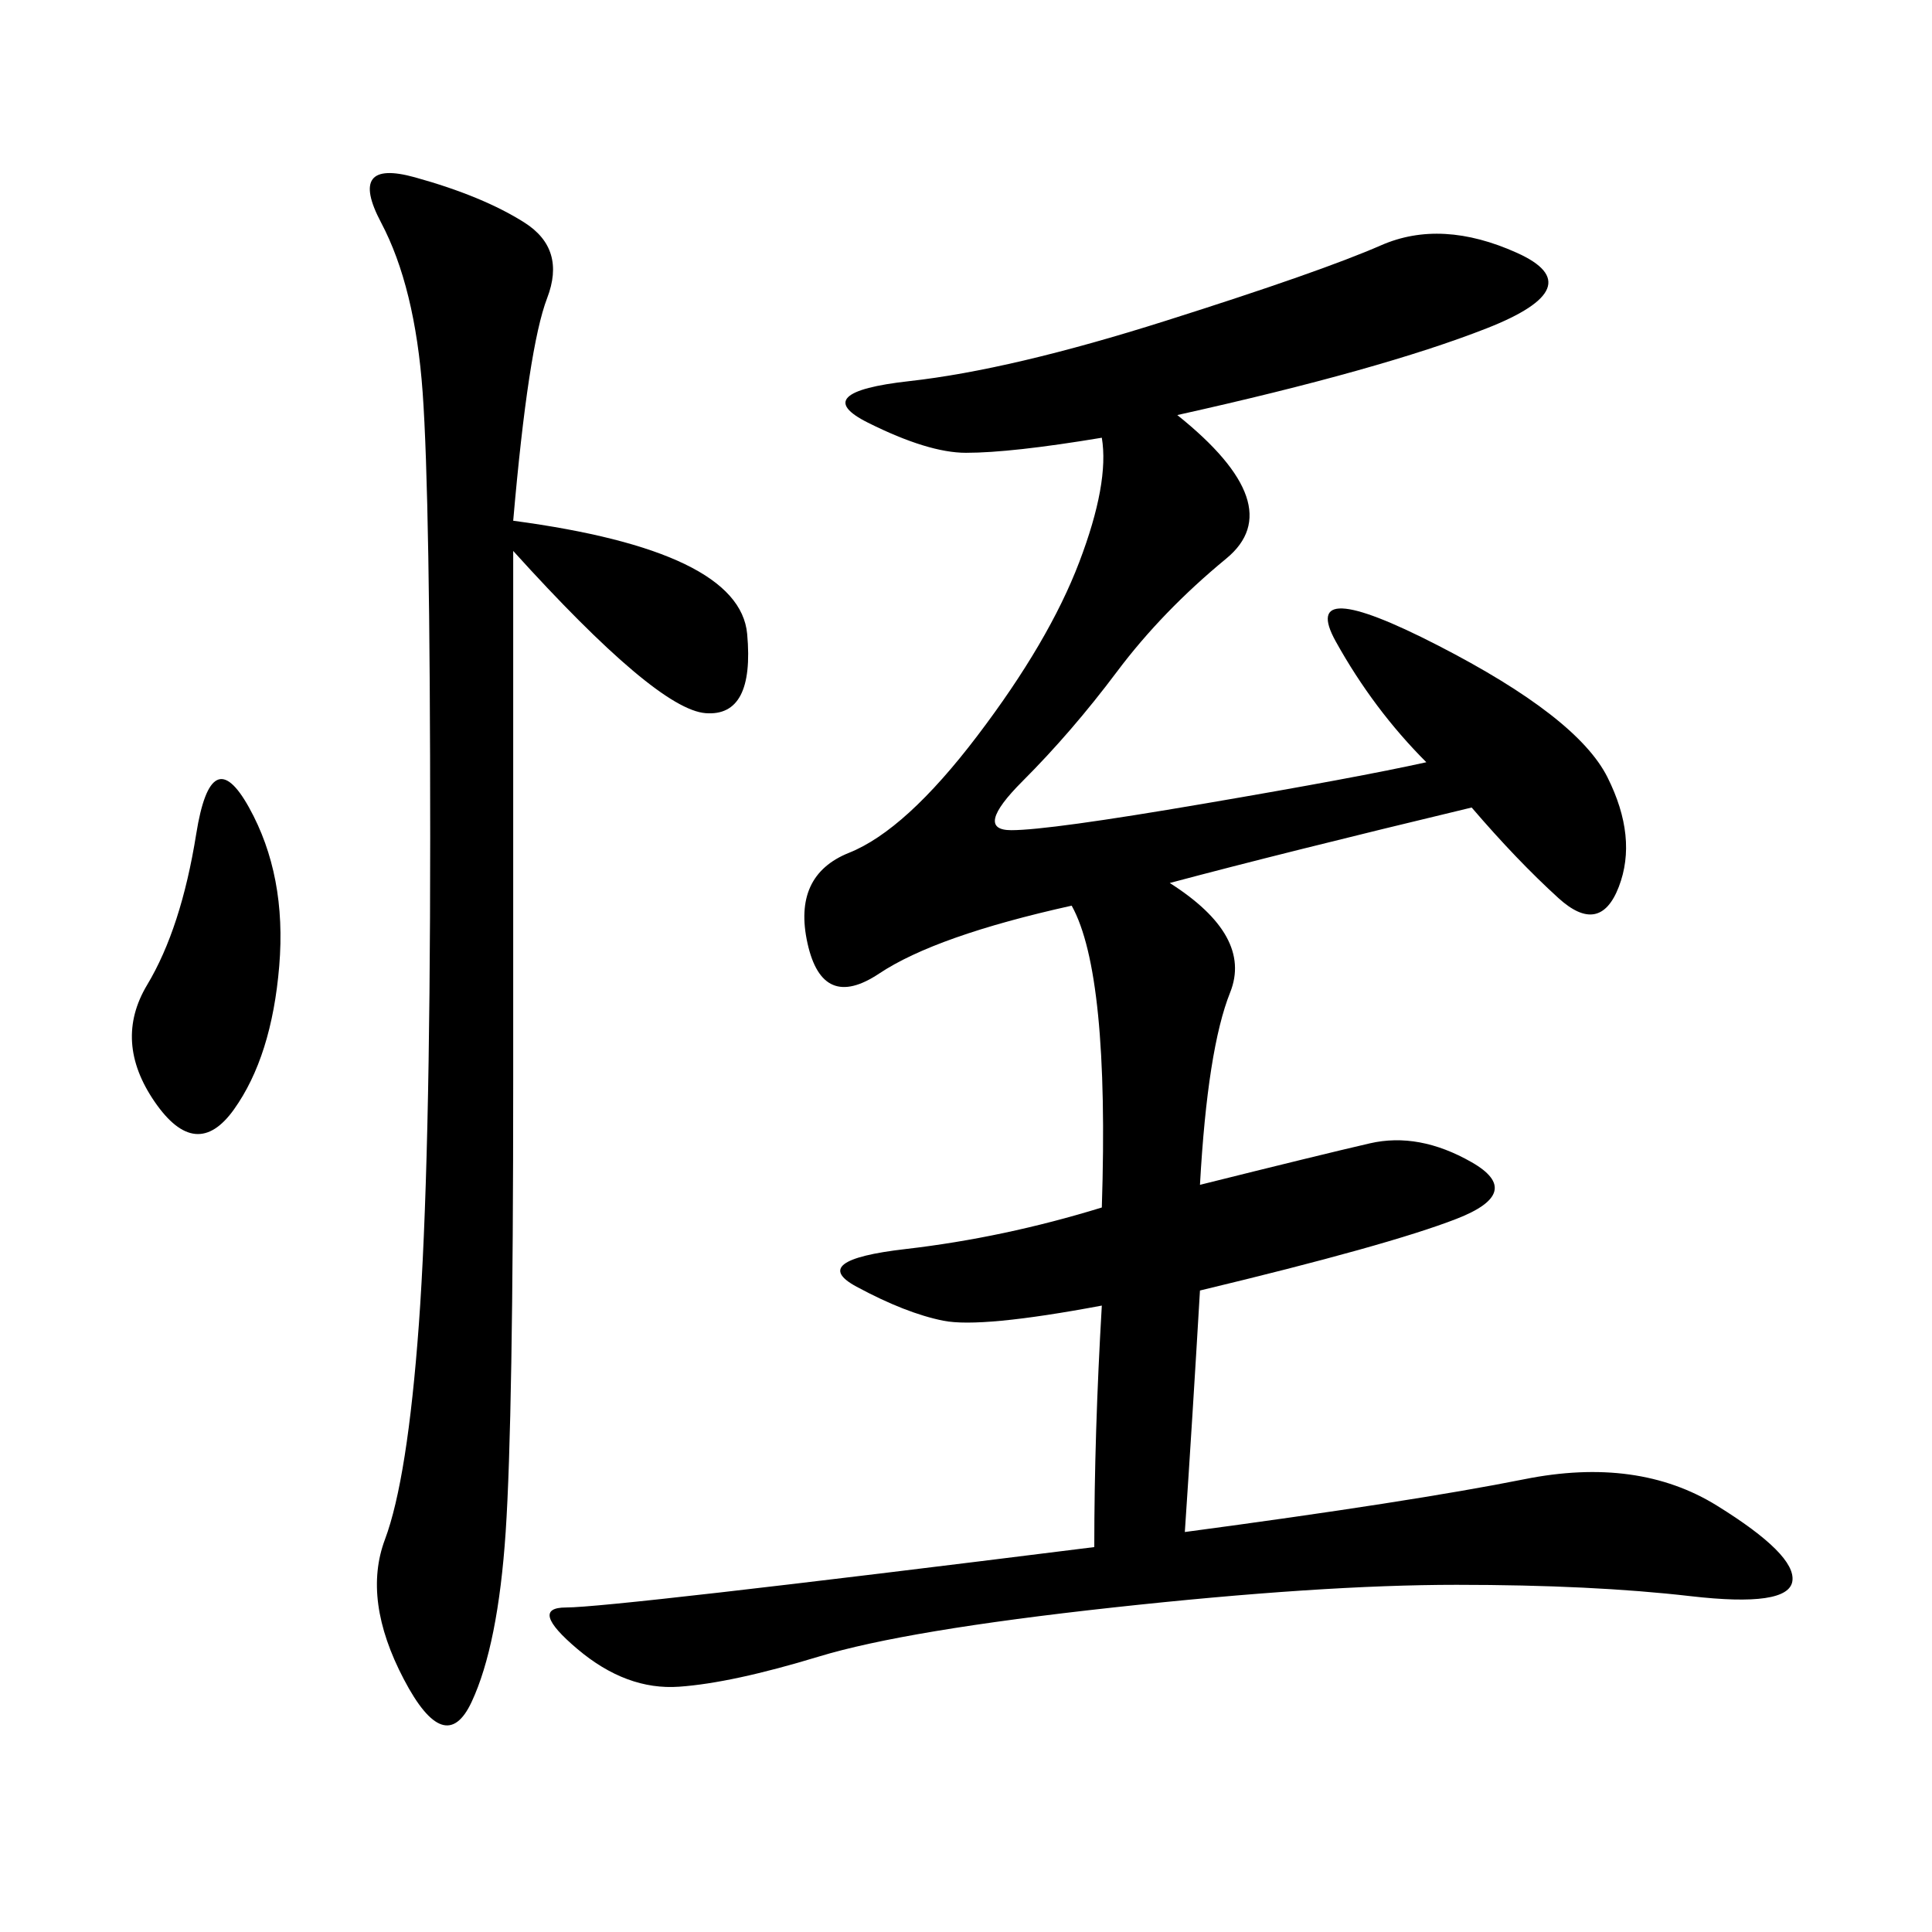 <svg xmlns="http://www.w3.org/2000/svg" xmlns:xlink="http://www.w3.org/1999/xlink" width="300" height="300"><path d="M182.81 64.45Q200.39 78.52 190.43 86.72Q180.47 94.92 173.44 104.30Q166.41 113.67 158.79 121.29Q151.17 128.91 157.03 128.91L157.03 128.91Q162.89 128.91 186.91 124.80Q210.94 120.70 221.48 118.36L221.48 118.36Q213.28 110.16 207.42 99.61Q201.56 89.06 223.24 100.20Q244.92 111.33 249.61 120.70Q254.30 130.08 251.37 137.70Q248.44 145.31 241.99 139.45Q235.55 133.59 228.52 125.39L228.52 125.39Q199.22 132.42 181.64 137.11L181.64 137.11Q194.53 145.31 191.02 154.10Q187.50 162.89 186.33 183.98L186.33 183.98Q205.08 179.30 212.70 177.54Q220.31 175.78 228.52 180.47Q236.72 185.16 226.17 189.26Q215.63 193.36 186.33 200.39L186.33 200.39Q185.16 220.31 183.98 237.89L183.98 237.89Q219.14 233.20 236.72 229.69Q254.30 226.17 266.60 233.79Q278.91 241.41 278.32 245.51Q277.73 249.61 262.50 247.85Q247.27 246.09 226.17 246.09L226.17 246.09Q205.08 246.09 172.85 249.61Q140.63 253.13 127.15 257.23Q113.67 261.33 105.47 261.91Q97.27 262.50 89.65 256.05Q82.03 249.61 87.89 249.61L87.89 249.61Q94.92 249.61 169.92 240.23L169.92 240.23Q169.92 222.66 171.09 202.73L171.09 202.73Q152.34 206.25 146.48 205.08Q140.63 203.91 133.01 199.80Q125.39 195.70 140.63 193.95Q155.86 192.19 171.09 187.50L171.09 187.50Q172.27 151.17 166.41 140.63L166.41 140.63Q145.31 145.31 136.52 151.17Q127.73 157.03 125.39 146.48Q123.05 135.94 131.84 132.42Q140.63 128.91 151.76 114.26Q162.89 99.61 167.58 87.30Q172.27 75 171.09 67.97L171.09 67.97Q157.03 70.31 150 70.31L150 70.31Q144.14 70.31 134.77 65.63Q125.39 60.94 141.21 59.18Q157.03 57.42 181.05 49.80Q205.08 42.19 214.45 38.09Q223.83 33.98 235.55 39.26Q247.27 44.53 230.86 50.98Q214.45 57.42 182.81 64.45L182.81 64.45ZM79.69 80.86Q114.84 85.55 116.02 98.44Q117.19 111.33 109.57 110.74Q101.95 110.16 79.69 85.55L79.69 85.55L79.69 167.58Q79.69 220.31 78.52 237.89Q77.34 255.47 73.24 264.26Q69.14 273.05 62.70 260.74Q56.25 248.44 59.77 239.06Q63.28 229.69 65.04 205.66Q66.80 181.64 66.80 130.08L66.80 130.08Q66.80 77.34 65.63 60.94Q64.45 44.53 59.18 34.57Q53.91 24.61 64.45 27.54Q75 30.47 81.45 34.57Q87.89 38.67 84.96 46.29Q82.03 53.91 79.69 80.86L79.69 80.86ZM38.67 125.39Q44.53 135.94 43.36 150Q42.19 164.06 36.33 172.27Q30.47 180.47 24.02 171.09Q17.58 161.72 22.85 152.93Q28.13 144.14 30.47 129.49Q32.81 114.84 38.67 125.39L38.67 125.39Z"/></svg>